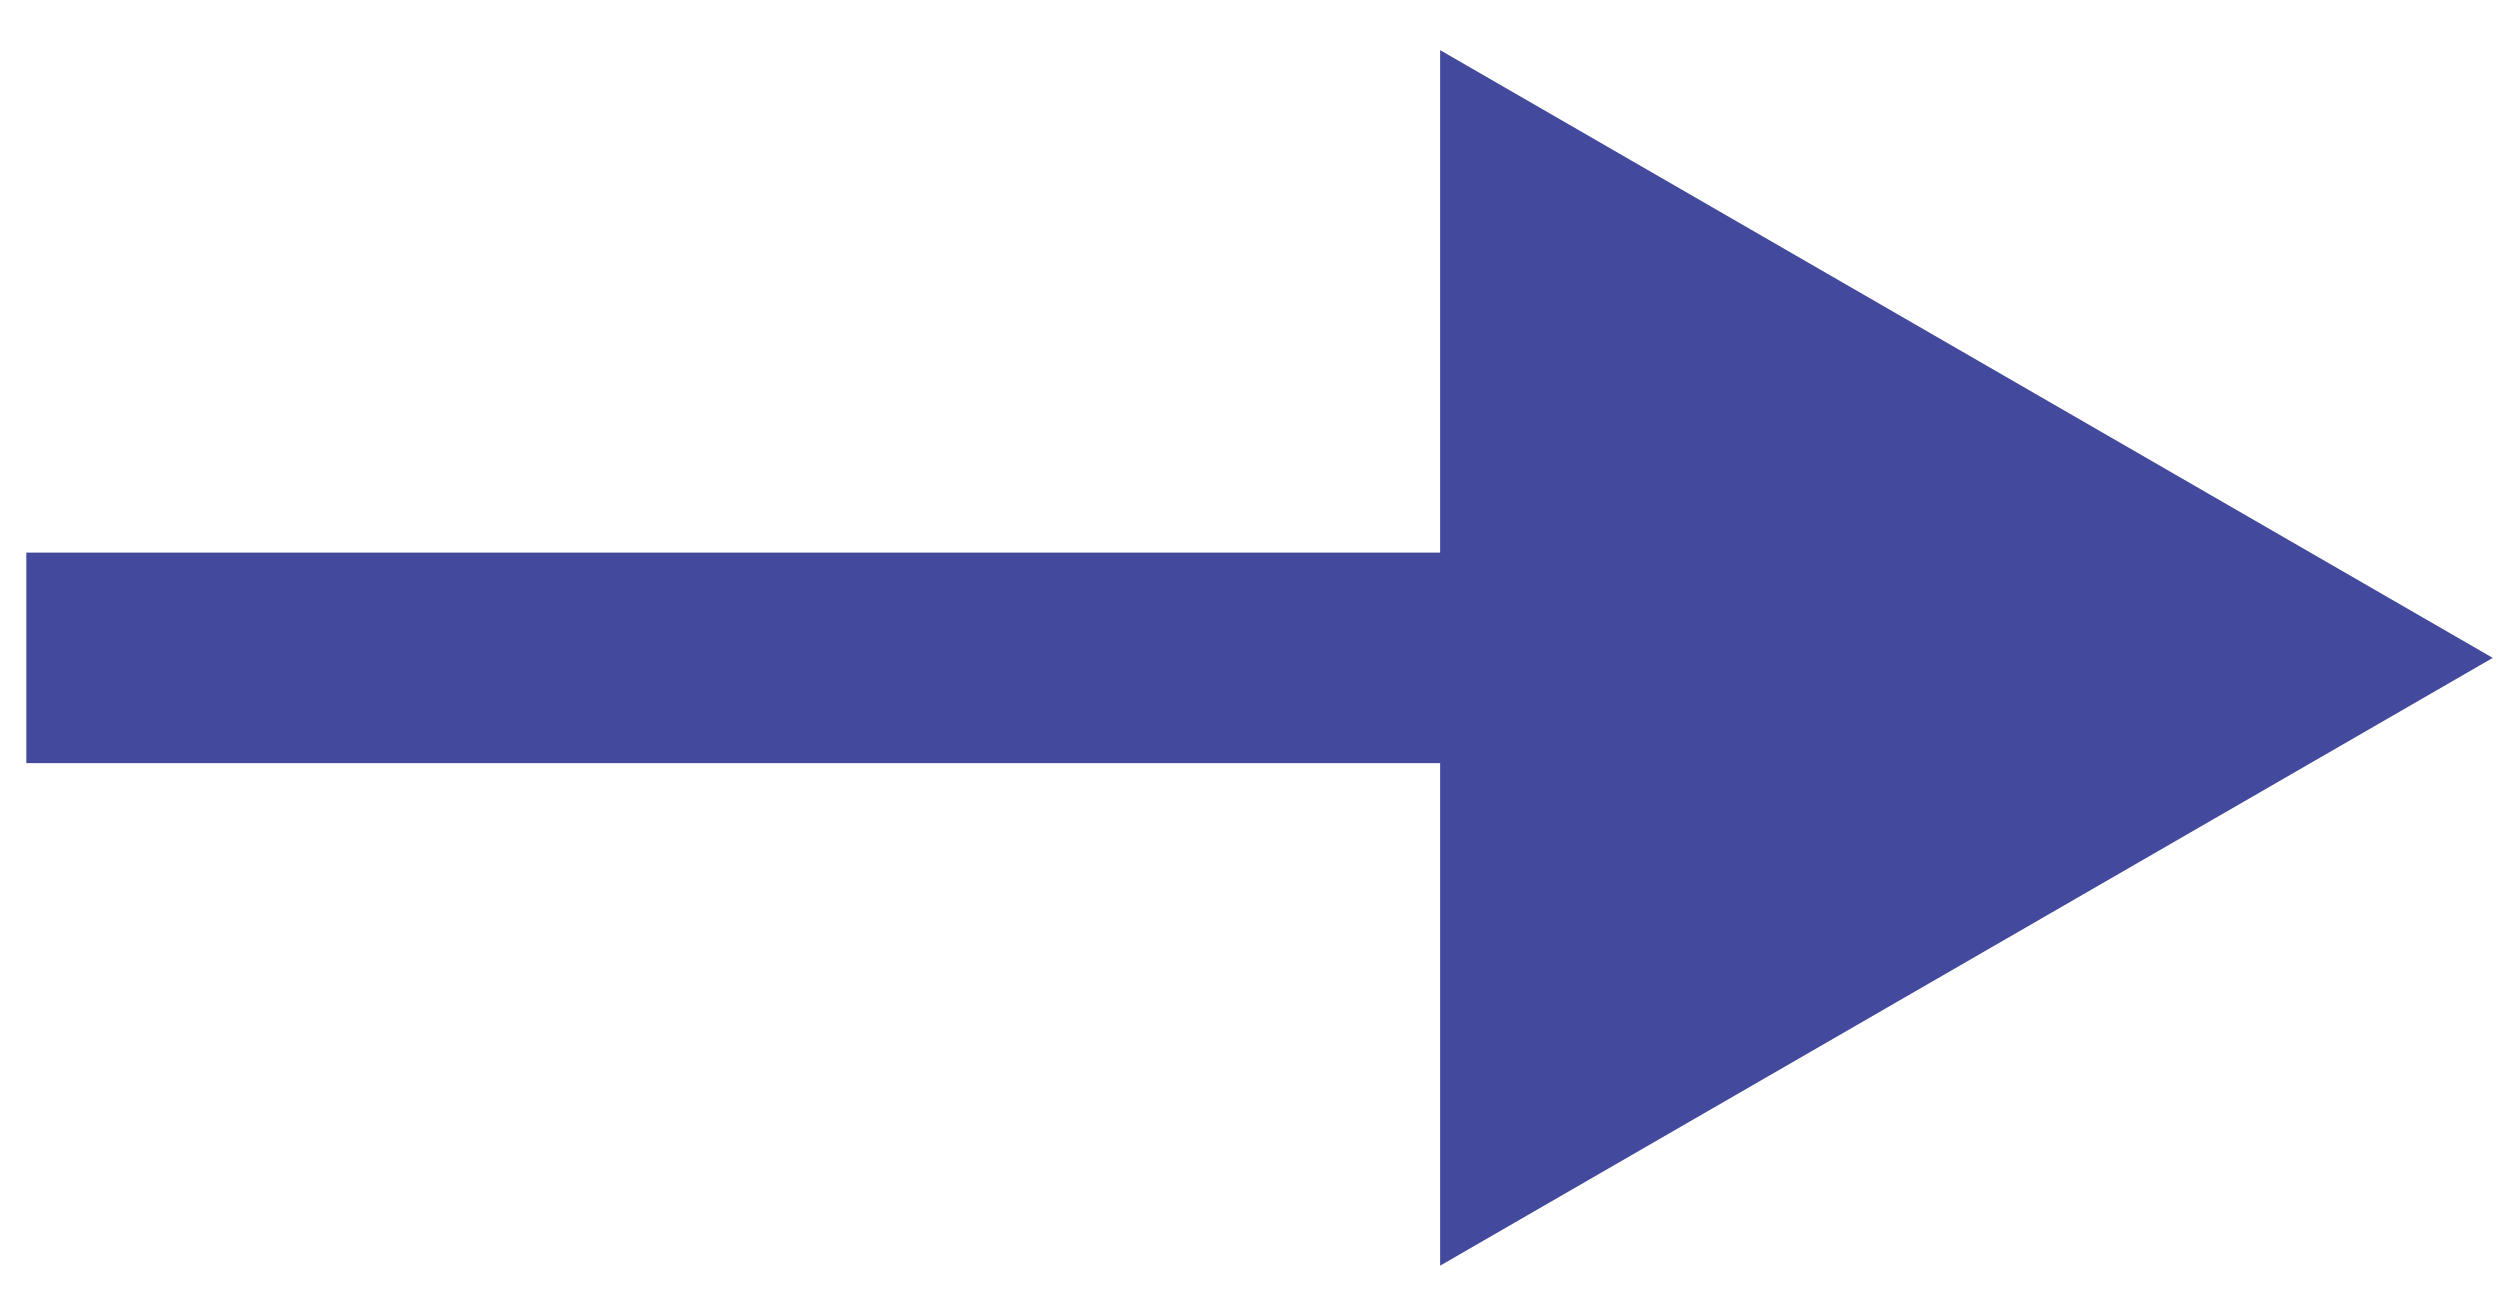 <svg width="19" height="10" viewBox="0 0 19 10" fill="none" xmlns="http://www.w3.org/2000/svg">
<path d="M1 4.2L0.2 4.2L0.2 5.8L1 5.8L1 4.2ZM18.945 5L10.945 0.381L10.945 9.619L18.945 5ZM1 5.8L11.745 5.8L11.745 4.2L1 4.2L1 5.8Z" fill="#43499D"/>
</svg>
